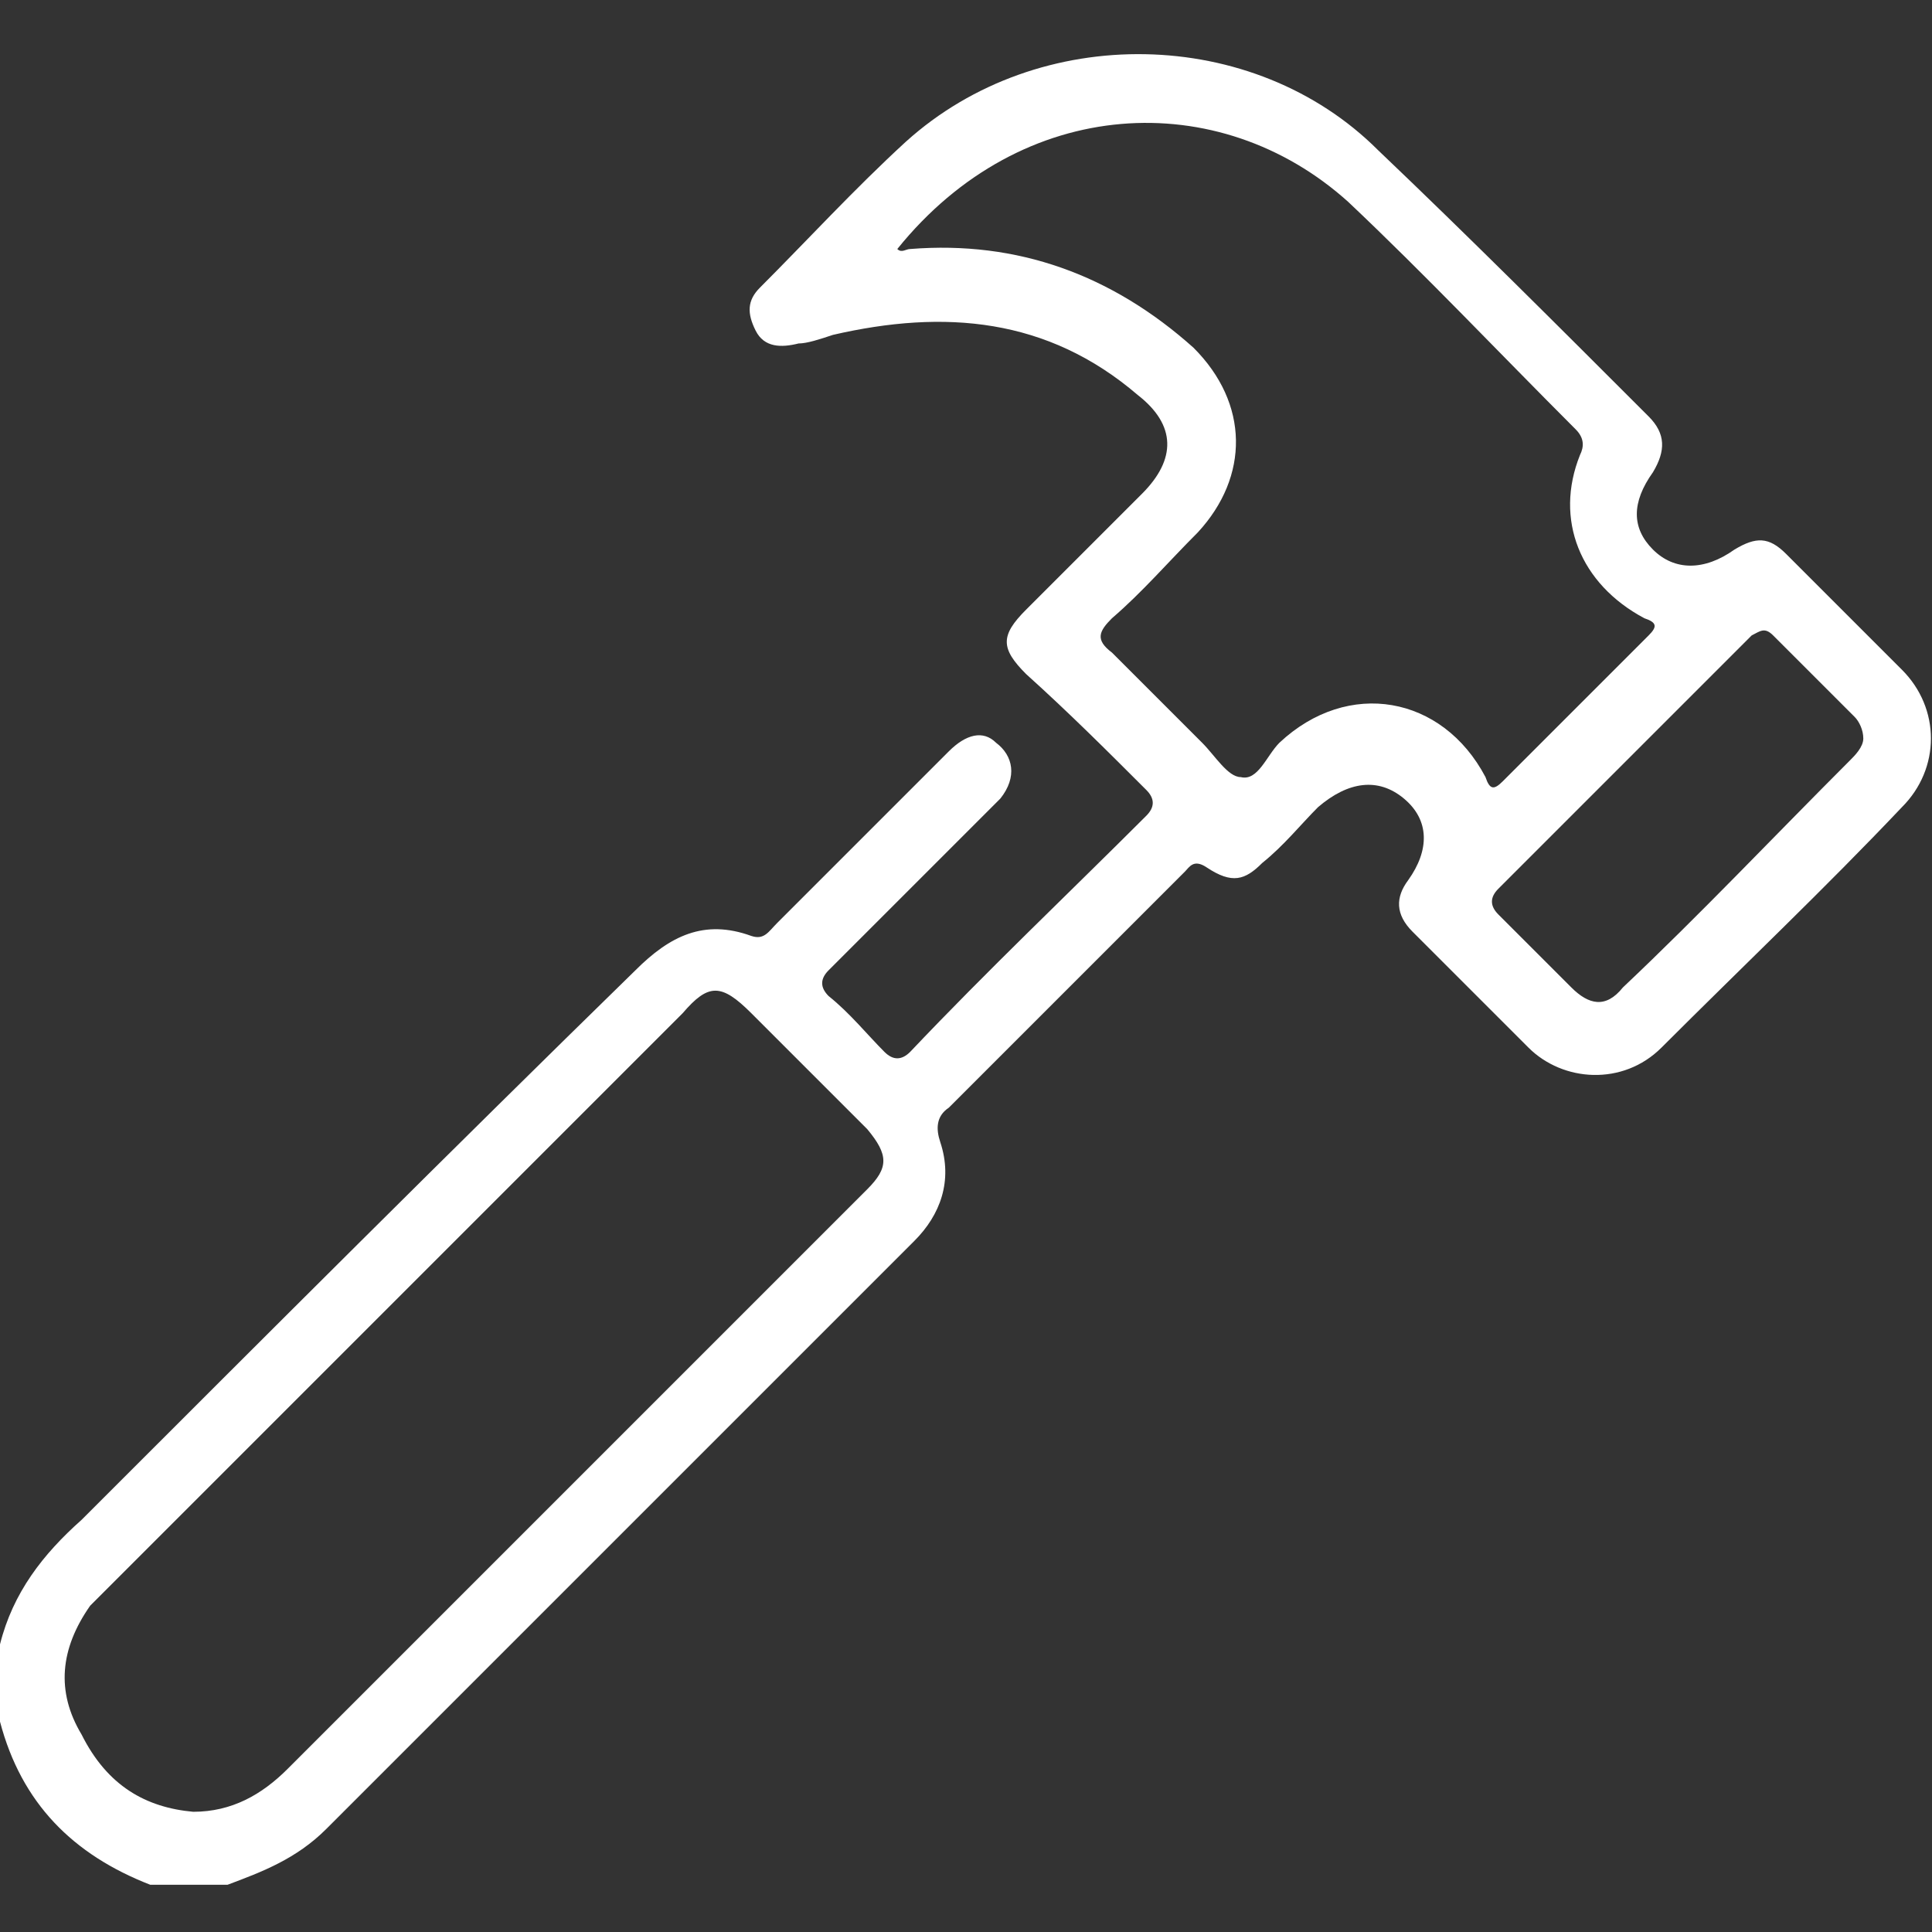 <?xml version="1.0" encoding="UTF-8"?>
<!-- Generator: Adobe Illustrator 28.0.0, SVG Export Plug-In . SVG Version: 6.00 Build 0)  -->
<svg xmlns="http://www.w3.org/2000/svg" xmlns:xlink="http://www.w3.org/1999/xlink" version="1.1" id="Layer_1" x="0px" y="0px" viewBox="0 0 45 45" style="enable-background:new 0 0 45 45;" xml:space="preserve">
<rect x="0" y="0" width="45" height="45" fill="#333333" stroke="none"/>
<style type="text/css">
	.st0{fill:#FFFFFF;}
</style>
<g id="SrK1tc.tif">
	<g>
		<path class="st0" d="M0,38.3c0.3-1.2,1-2.1,1.9-2.9c4.3-4.3,8.6-8.6,12.9-12.8c0.8-0.8,1.6-1.2,2.7-0.8c0.3,0.1,0.4-0.1,0.6-0.3    c1.3-1.3,2.7-2.7,4-4c0.4-0.4,0.8-0.5,1.1-0.2c0.4,0.3,0.5,0.8,0.1,1.3c-0.8,0.8-1.6,1.6-2.4,2.4c-0.5,0.5-1.1,1.1-1.6,1.6    c-0.2,0.2-0.2,0.4,0,0.6c0.5,0.4,0.9,0.9,1.3,1.3c0.2,0.2,0.4,0.2,0.6,0c1.8-1.9,3.7-3.7,5.5-5.5c0.2-0.2,0.2-0.4,0-0.6    c-0.9-0.9-1.8-1.8-2.8-2.7c-0.6-0.6-0.6-0.9,0-1.5c0.9-0.9,1.8-1.8,2.7-2.7c0.8-0.8,0.8-1.6-0.1-2.3c-2.1-1.8-4.5-2-7.1-1.4    C19.1,7.9,18.8,8,18.6,8c-0.4,0.1-0.8,0.1-1-0.3c-0.2-0.4-0.2-0.7,0.1-1c1.1-1.1,2.2-2.3,3.4-3.4c3.1-2.8,8.1-2.7,11,0.2    c2.1,2,4.2,4.1,6.3,6.2c0.4,0.4,0.4,0.8,0.1,1.3c-0.5,0.7-0.5,1.3,0,1.8c0.5,0.5,1.2,0.5,1.9,0c0.5-0.3,0.8-0.3,1.2,0.1    c0.9,0.9,1.8,1.8,2.7,2.7c0.9,0.9,0.9,2.3,0,3.2c-1.8,1.9-3.7,3.7-5.6,5.6c-0.9,0.9-2.3,0.8-3.1,0c-0.9-0.9-1.8-1.8-2.7-2.7    c-0.4-0.4-0.4-0.8-0.1-1.2c0.5-0.7,0.5-1.4-0.1-1.9c-0.6-0.5-1.3-0.4-2,0.2c-0.4,0.4-0.8,0.9-1.3,1.3c-0.4,0.4-0.7,0.5-1.3,0.1    c-0.3-0.2-0.4,0-0.5,0.1c-0.9,0.9-1.8,1.8-2.7,2.7c-0.9,0.9-1.9,1.9-2.8,2.8c-0.3,0.2-0.3,0.5-0.2,0.8c0.3,0.9,0,1.7-0.6,2.3    c-4.6,4.6-9.1,9.1-13.7,13.7c-0.7,0.7-1.5,1-2.3,1.3c-0.6,0-1.2,0-1.8,0C1.7,43.2,0.5,42,0,40.1C0,39.5,0,38.9,0,38.3z M4.5,42.2    c0.9,0,1.6-0.4,2.2-1c4.5-4.5,9-9,13.5-13.5c0.5-0.5,0.5-0.8,0-1.4c-0.9-0.9-1.8-1.8-2.7-2.7c-0.7-0.7-1-0.7-1.6,0    c-4.4,4.4-8.8,8.8-13.2,13.2c-0.2,0.2-0.4,0.4-0.6,0.6c-0.7,1-0.8,2-0.2,3C2.5,41.6,3.4,42.1,4.5,42.2z M20.9,5.8    c0.1,0.1,0.2,0,0.3,0c2.5-0.2,4.7,0.6,6.6,2.3c1.3,1.3,1.3,3,0.1,4.3c-0.7,0.7-1.3,1.4-2,2c-0.3,0.3-0.4,0.5,0,0.8    c0.7,0.7,1.4,1.4,2.1,2.1c0.3,0.3,0.6,0.8,0.9,0.8c0.4,0.1,0.6-0.5,0.9-0.8c1.6-1.5,3.8-1.1,4.8,0.8c0.1,0.3,0.2,0.3,0.4,0.1    c1.1-1.1,2.2-2.2,3.4-3.4c0.2-0.2,0.2-0.3-0.1-0.4c-1.5-0.8-2.1-2.3-1.5-3.8c0.1-0.2,0.1-0.4-0.1-0.6c-1.8-1.8-3.5-3.6-5.3-5.3    C28.4,2,23.8,2.2,20.9,5.8z M43.4,17.2c0-0.2-0.1-0.4-0.2-0.5c-0.6-0.6-1.3-1.3-1.9-1.9c-0.2-0.2-0.3-0.1-0.5,0    c-2,2-3.9,3.9-5.9,5.9c-0.2,0.2-0.2,0.4,0,0.6c0.6,0.6,1.2,1.2,1.7,1.7c0.4,0.4,0.8,0.5,1.2,0c1.8-1.7,3.5-3.5,5.3-5.3    C43.2,17.6,43.4,17.4,43.4,17.2z"></path>
	</g>
</g>
</svg>
